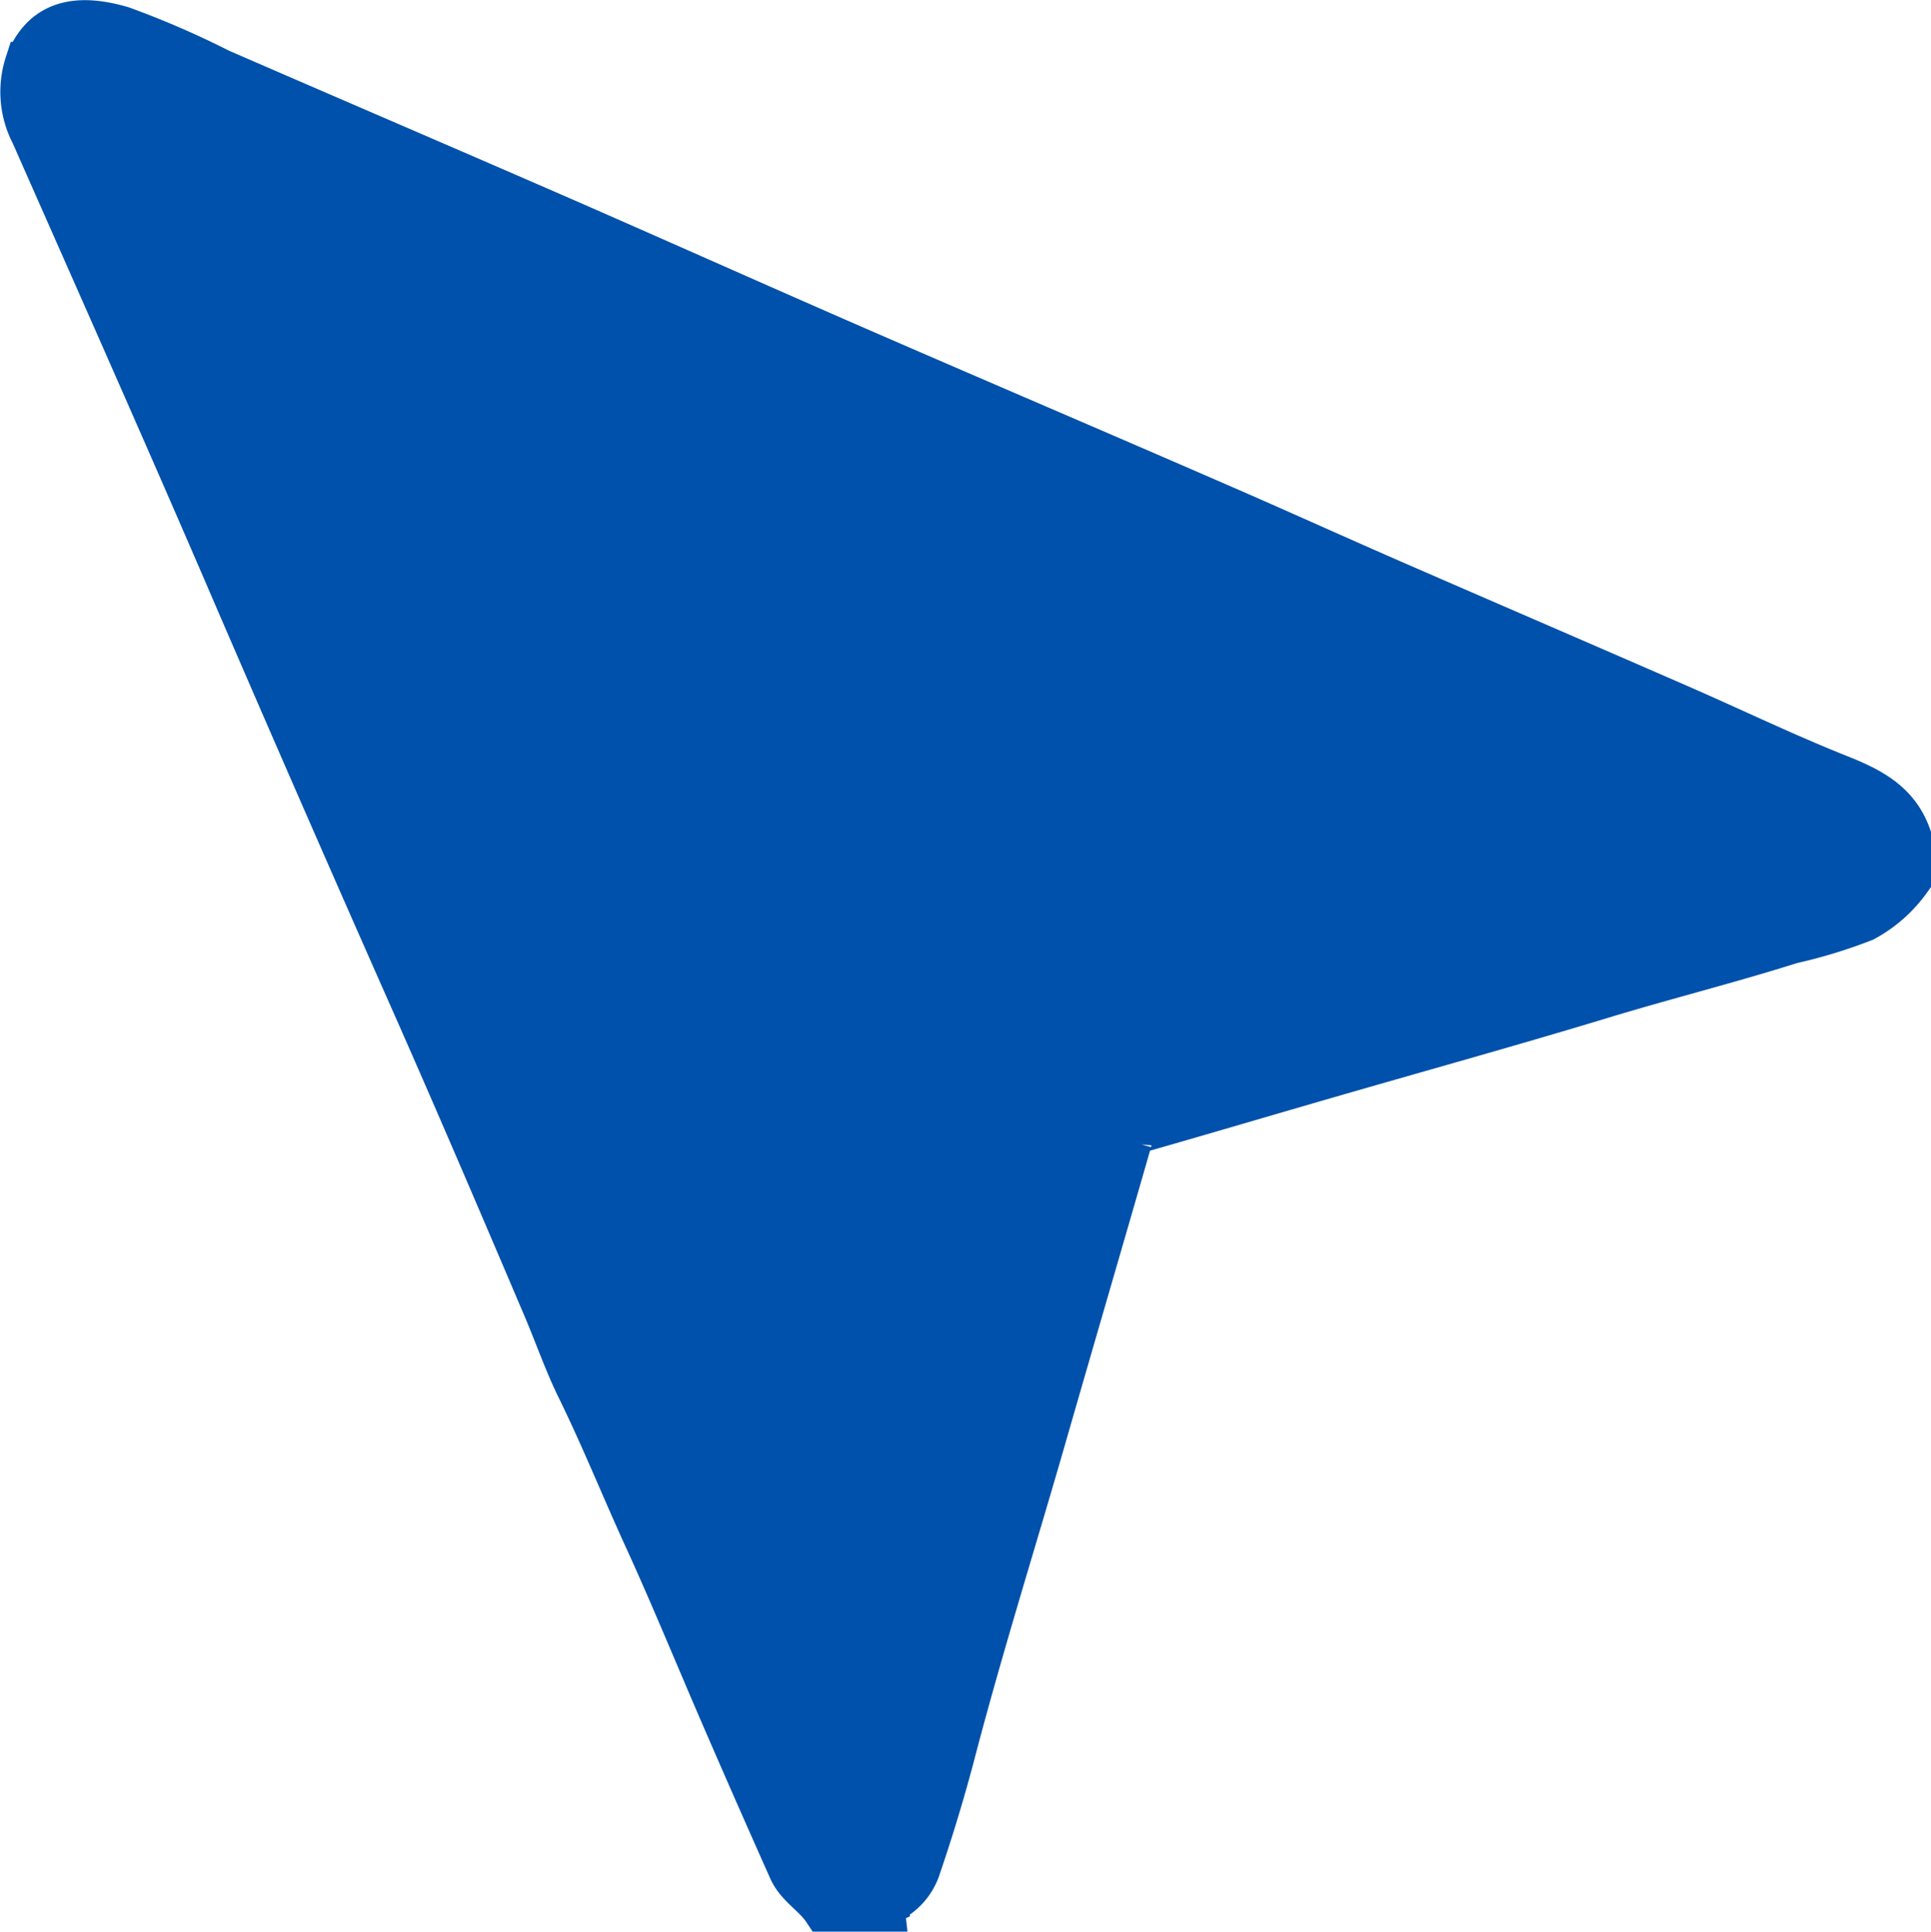 <svg xmlns="http://www.w3.org/2000/svg" width="89.053" height="89.071" viewBox="0 0 89.053 89.071">
  <g id="Group_118123" data-name="Group 118123" transform="translate(1.004 1.008)">
    <path id="Path_40771" data-name="Path 40771" d="M87.049,37.53c-.56-1.55-1.83-2.18-3.27-2.75-2.46-.98-4.86-2.14-7.29-3.2-4.33-1.89-8.67-3.76-13.01-5.65-2.78-1.21-5.55-2.47-8.34-3.68-5.56-2.42-11.14-4.8-16.7-7.22-4.36-1.9-8.7-3.84-13.06-5.75-5.41-2.36-10.82-4.68-16.23-7.03A40.861,40.861,0,0,0,4.629.29c-1.94-.57-3.62-.4-4.41,1.64a4.209,4.209,0,0,0,.27,3.25c2.91,6.59,5.84,13.18,8.7,19.8q4.3,9.99,8.71,19.95c2.1,4.74,4.14,9.51,6.17,14.28.55,1.28,1.01,2.63,1.62,3.86,1.1,2.25,2.03,4.57,3.07,6.84,1.29,2.82,2.46,5.7,3.7,8.55q1.47,3.39,2.98,6.77c.34.75,1.12,1.16,1.57,1.84h2.72c-.02-.18.02-.27.23-.36a2.672,2.672,0,0,0,1.44-1.65q.87-2.55,1.56-5.16c1.29-4.95,2.83-9.82,4.24-14.73,1.3-4.52,2.62-9.03,3.92-13.55a.608.608,0,0,1,.49-.48c2.74-.78,5.47-1.59,8.2-2.38,4.34-1.26,8.69-2.46,13.01-3.77,2.92-.89,5.89-1.63,8.8-2.55a22.977,22.977,0,0,0,3.34-1.02,6.171,6.171,0,0,0,2.09-1.84V37.54Z" transform="translate(0 -0.007)" fill="#0051AB" stroke="#0051AB" stroke-width="2"/>
  </g>
</svg>
